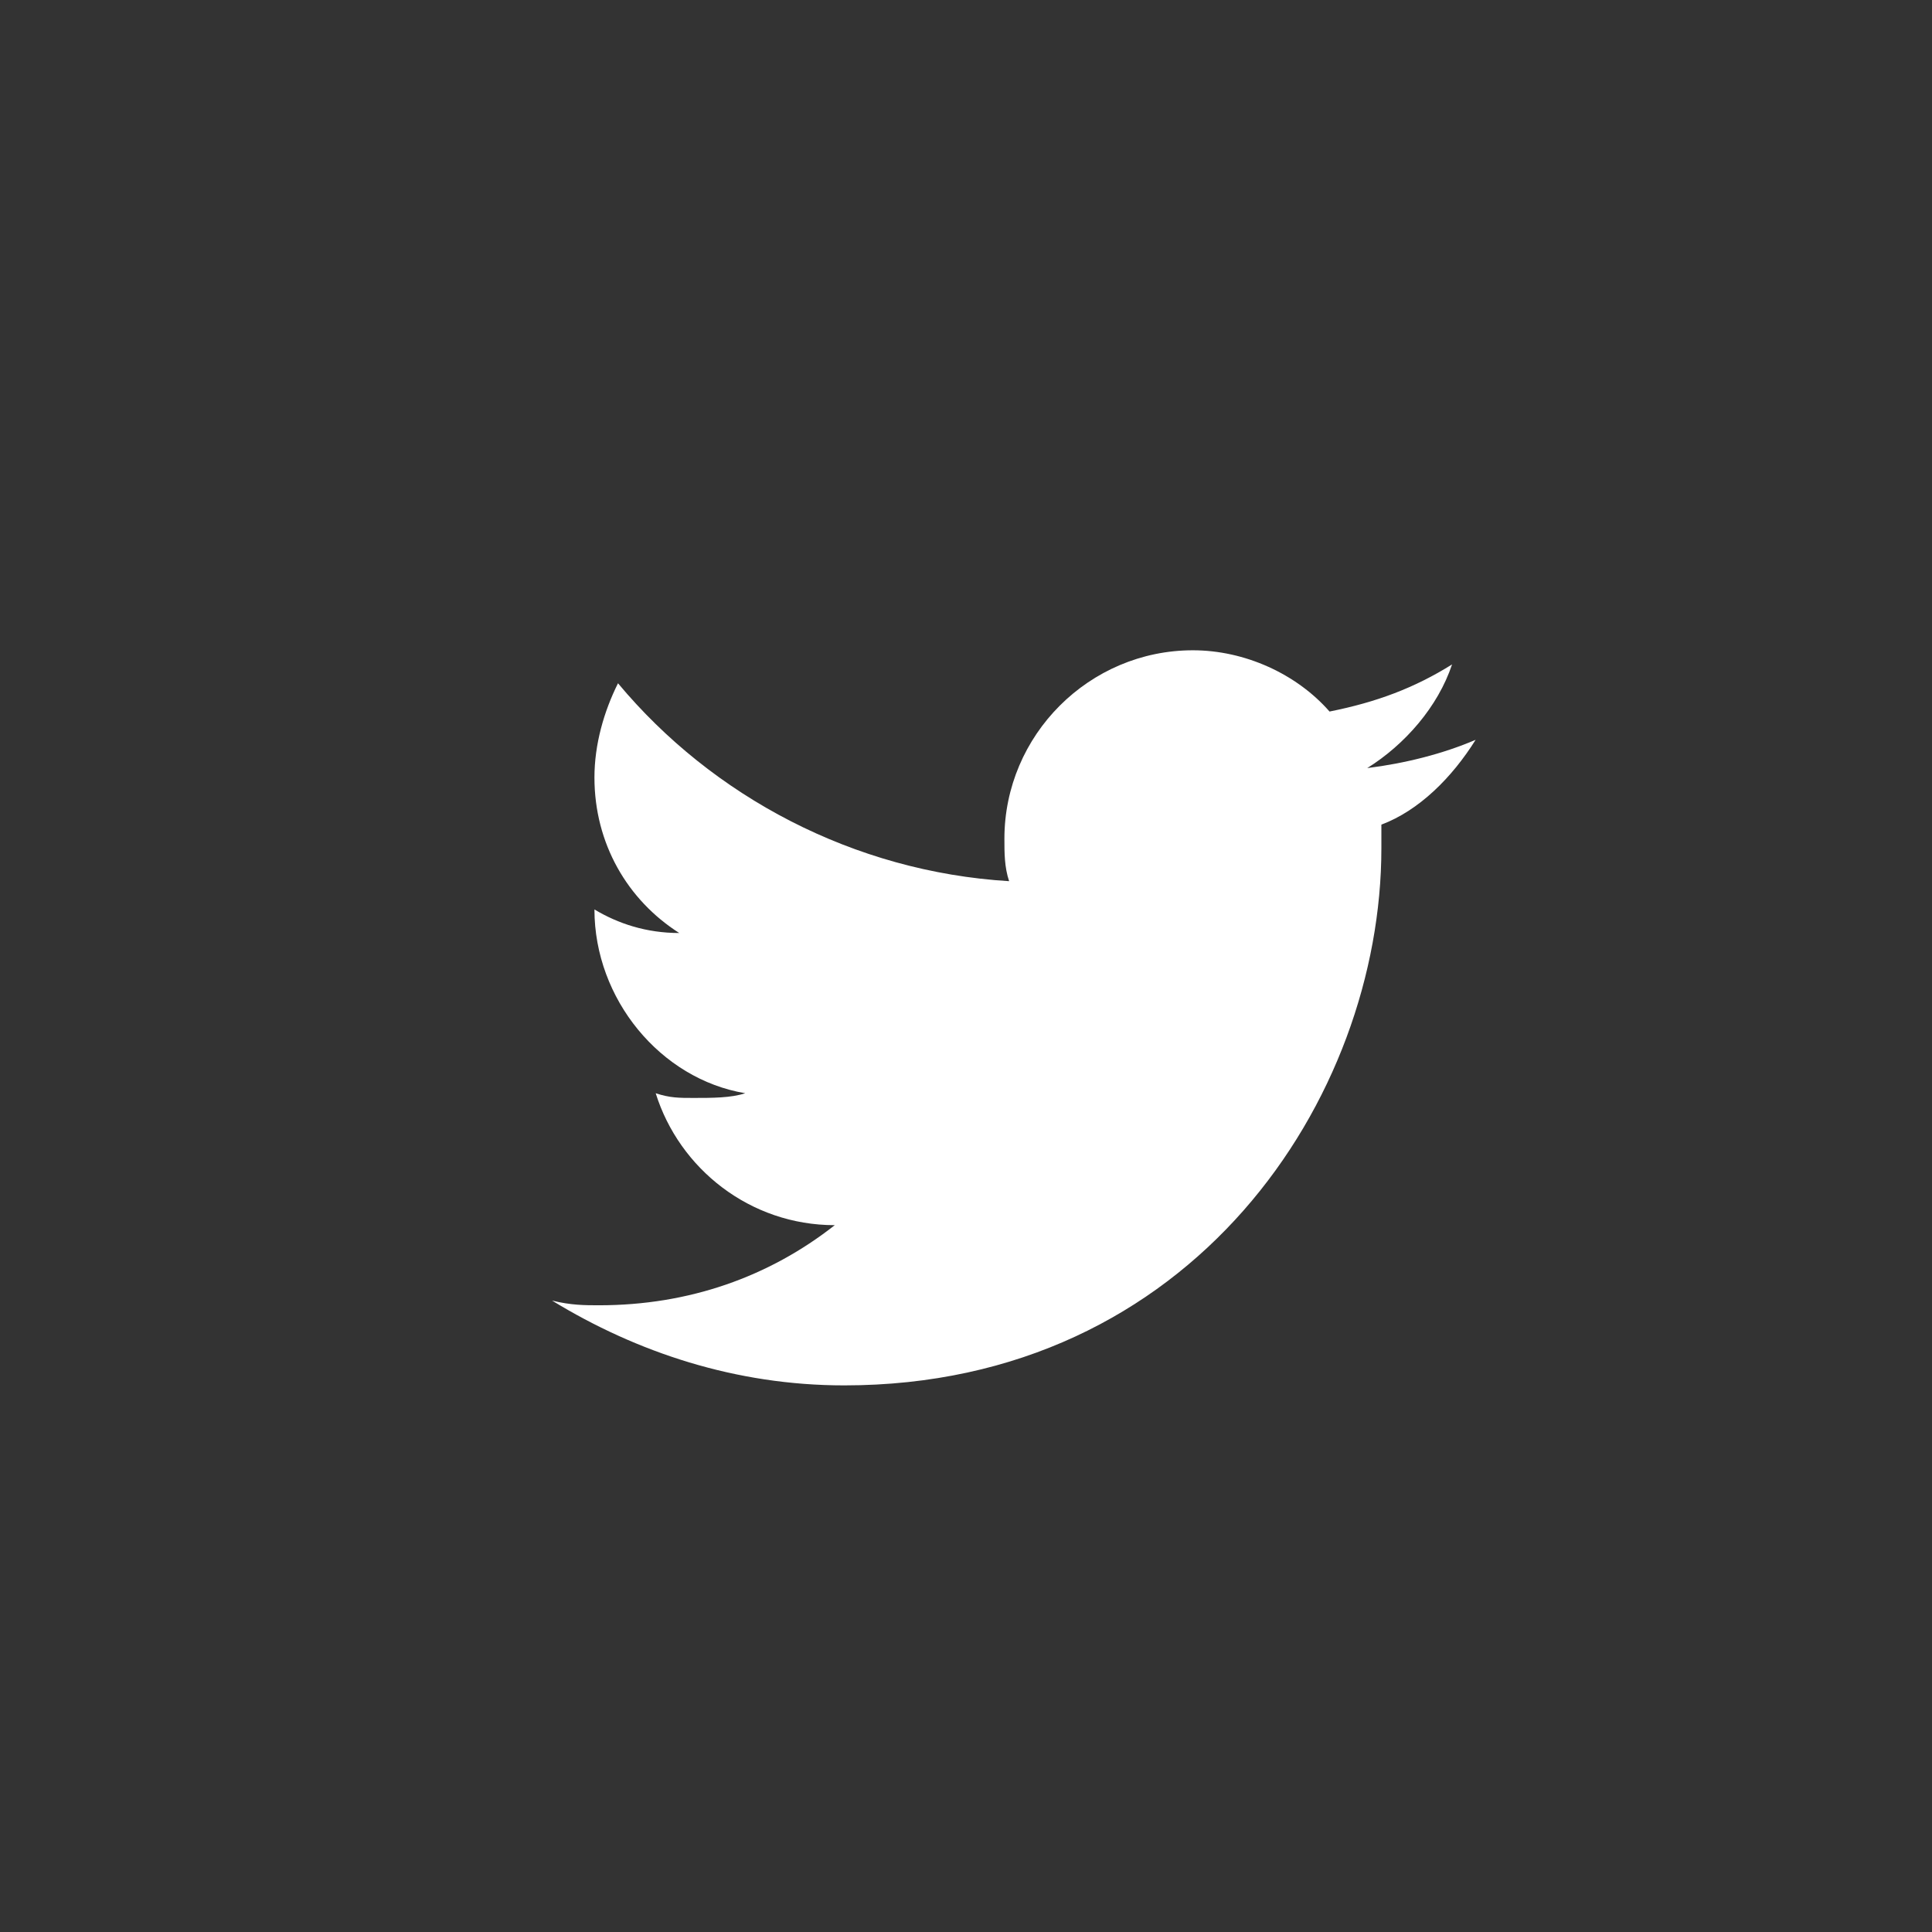 <svg width="41" height="41" viewBox="0 0 41 41" fill="none" xmlns="http://www.w3.org/2000/svg">
<rect x="0" y="0" width="41" height="41" fill="#333333" stroke="none"/>
<g id="Social Network">
<path id="Vector" d="M31.315 15.7C30.615 16 29.815 16.2 29.015 16.3C29.815 15.8 30.515 15 30.815 14.1C30.015 14.6 29.215 14.9 28.215 15.1C27.515 14.3 26.415 13.8 25.315 13.8C23.115 13.8 21.315 15.6 21.315 17.8C21.315 18.1 21.315 18.4 21.415 18.7C18.115 18.5 15.115 16.9 13.115 14.5C12.815 15.1 12.615 15.8 12.615 16.5C12.615 17.9 13.315 19.1 14.415 19.8C13.715 19.8 13.115 19.6 12.615 19.3C12.615 21.2 14.015 22.9 15.815 23.2C15.515 23.3 15.115 23.3 14.715 23.3C14.415 23.3 14.215 23.3 13.915 23.2C14.415 24.8 15.915 26 17.715 26C16.315 27.1 14.615 27.7 12.715 27.7C12.415 27.7 12.115 27.7 11.715 27.6C13.515 28.7 15.615 29.4 17.915 29.4C25.315 29.4 29.315 23.3 29.315 18V17.5C30.115 17.2 30.815 16.5 31.315 15.7Z" fill="white"/>
</g>
</svg>
